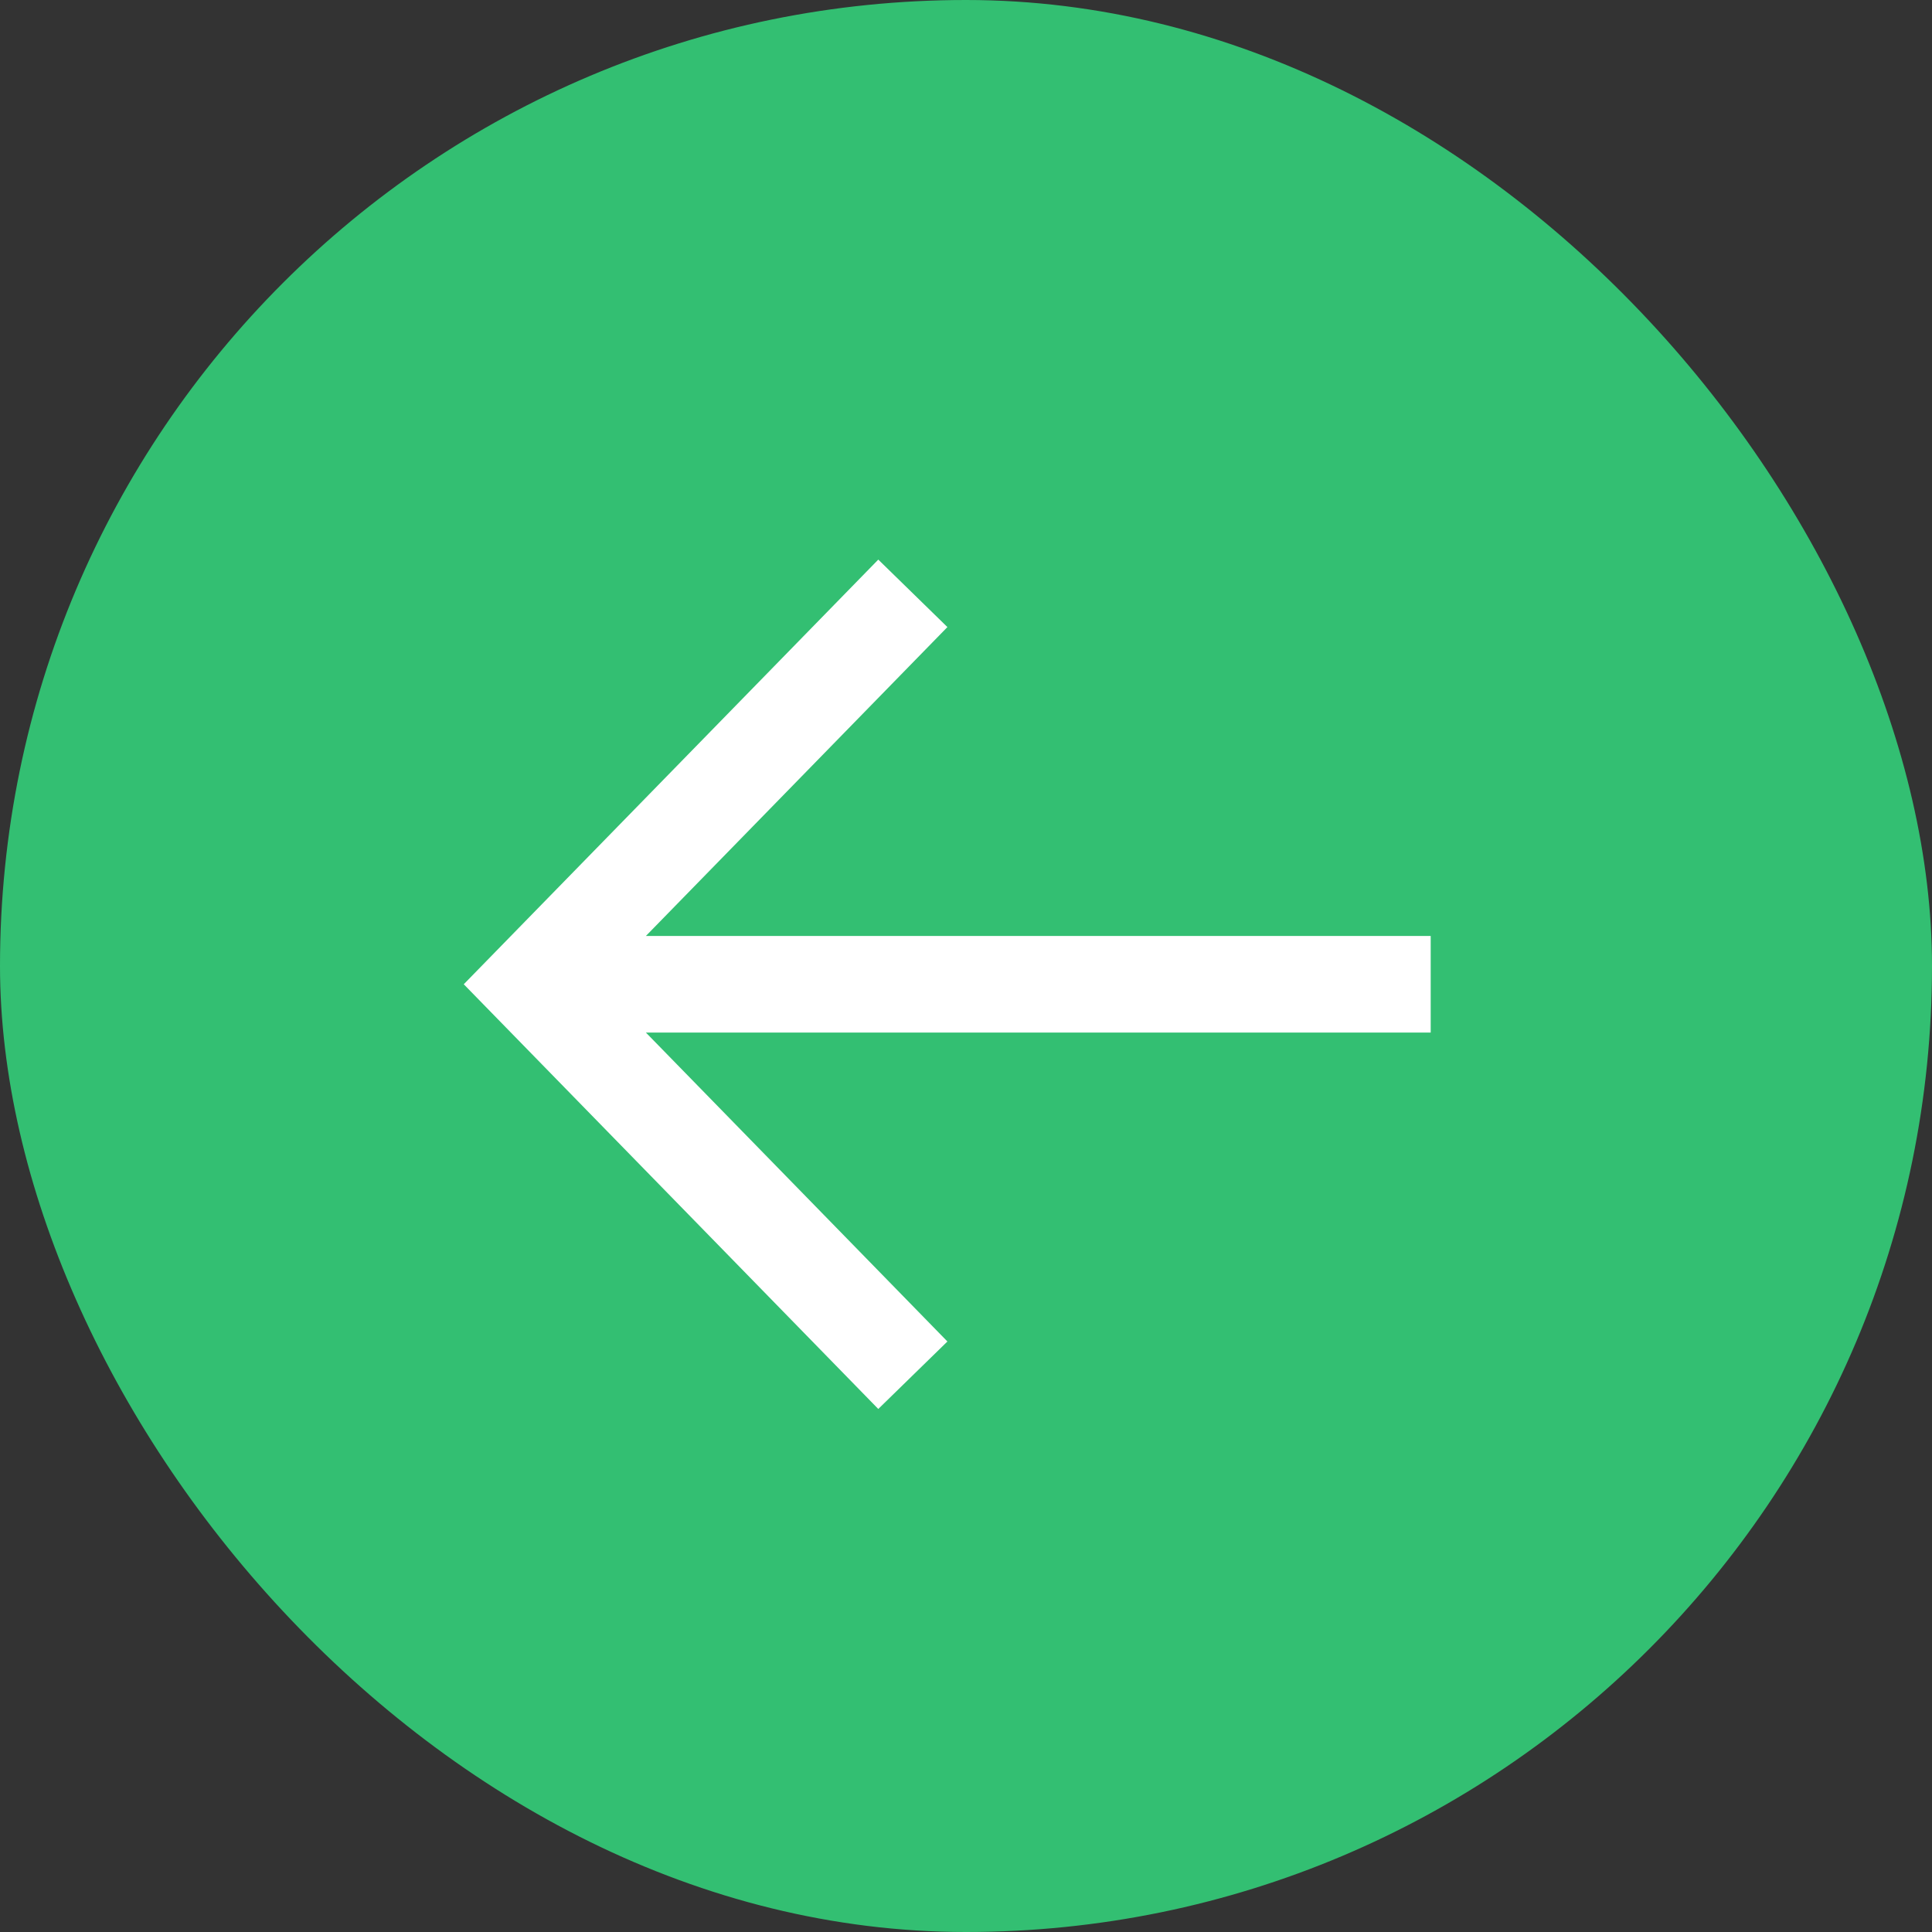 <?xml version="1.0" encoding="UTF-8"?> <svg xmlns="http://www.w3.org/2000/svg" width="40" height="40" viewBox="0 0 40 40" fill="none"><rect x="0" y="0" width="40" height="40" fill="#333333" stroke="none"/><g clip-path="url(#clip0_105_1907)"><rect x="40" y="40" width="40" height="40" transform="rotate(180 40 40)" fill="#33BF72"></rect><path d="M18.201 13L10.999 20.378L18.201 27.757M12 20.378H28.621Z" fill="#33BF72"></path><path d="M18.201 13L10.999 20.378L18.201 27.757M12 20.378H28.621" stroke="white" stroke-width="2" stroke-linecap="square"></path></g><defs><clipPath id="clip0_105_1907"><rect width="40" height="40" rx="20" fill="white"></rect></clipPath></defs></svg> 